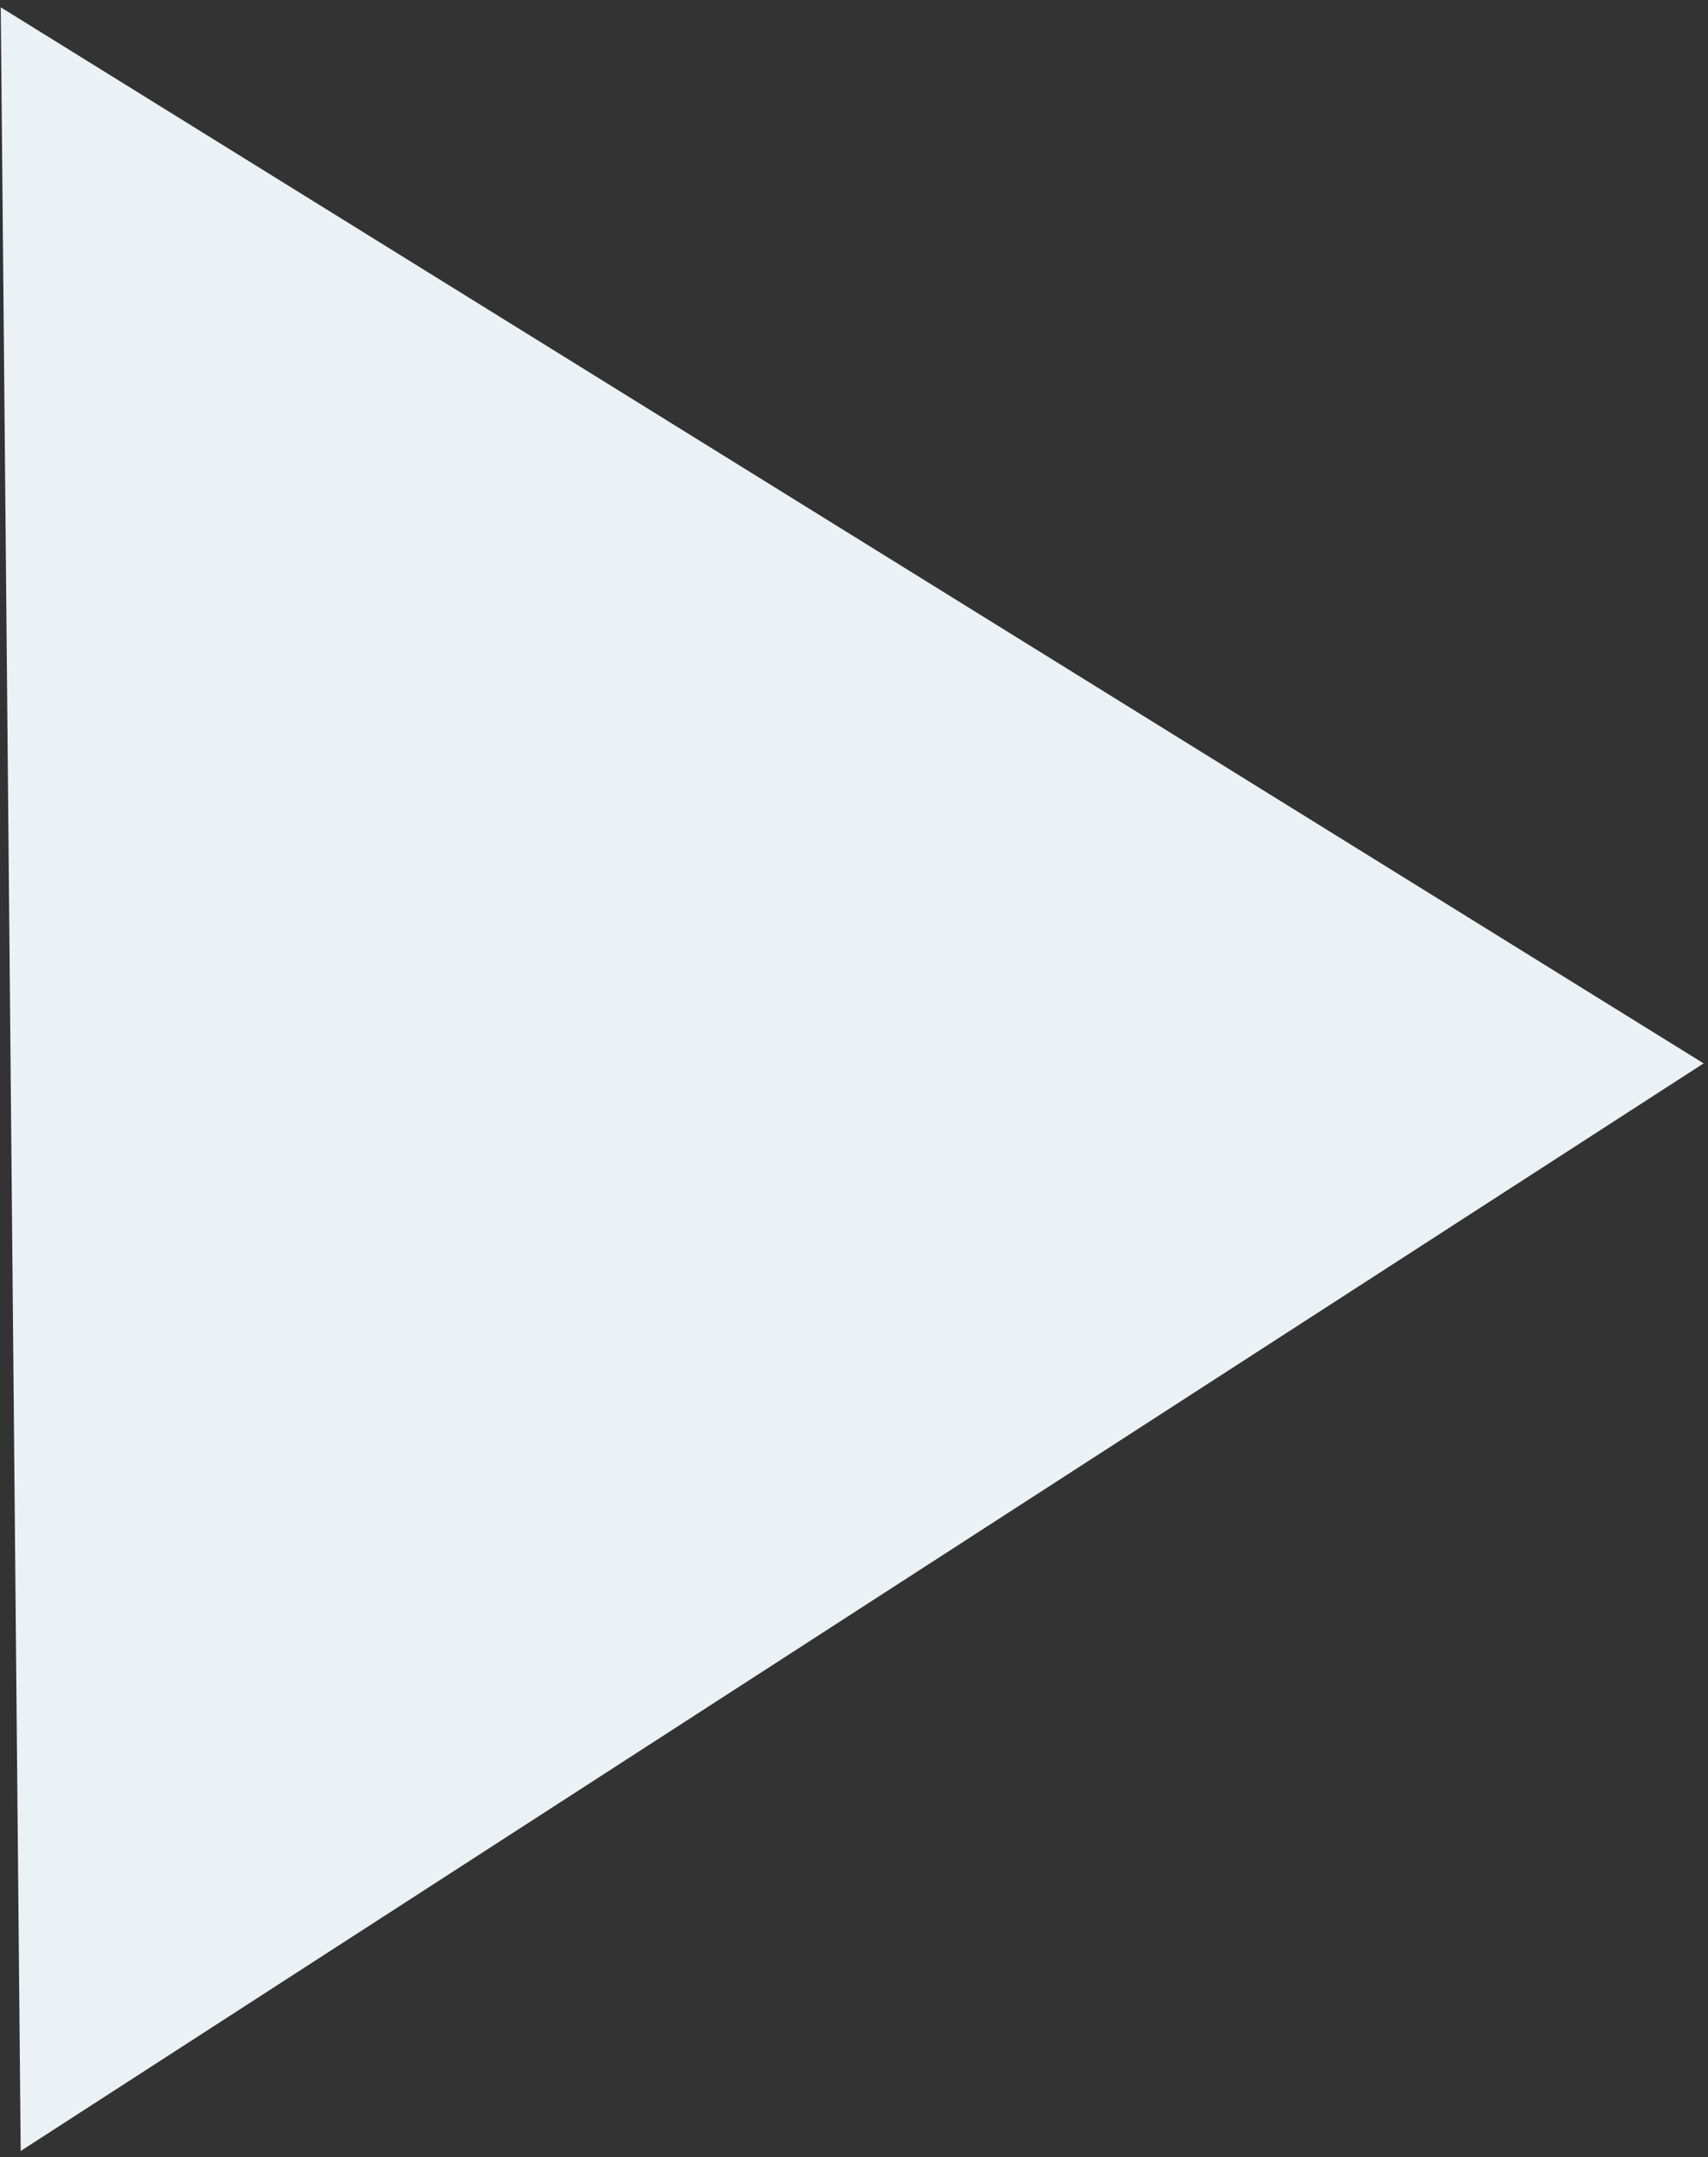 <?xml version="1.0" encoding="UTF-8"?> <svg xmlns="http://www.w3.org/2000/svg" width="145" height="183" viewBox="0 0 145 183" fill="none"><rect x="0" y="0" width="145" height="183" fill="#333333" stroke="none"/> <path d="M144.627 90.213L1.757 182.479L0.064 0.621L144.627 90.213Z" fill="#EBF2F5"></path> </svg> 